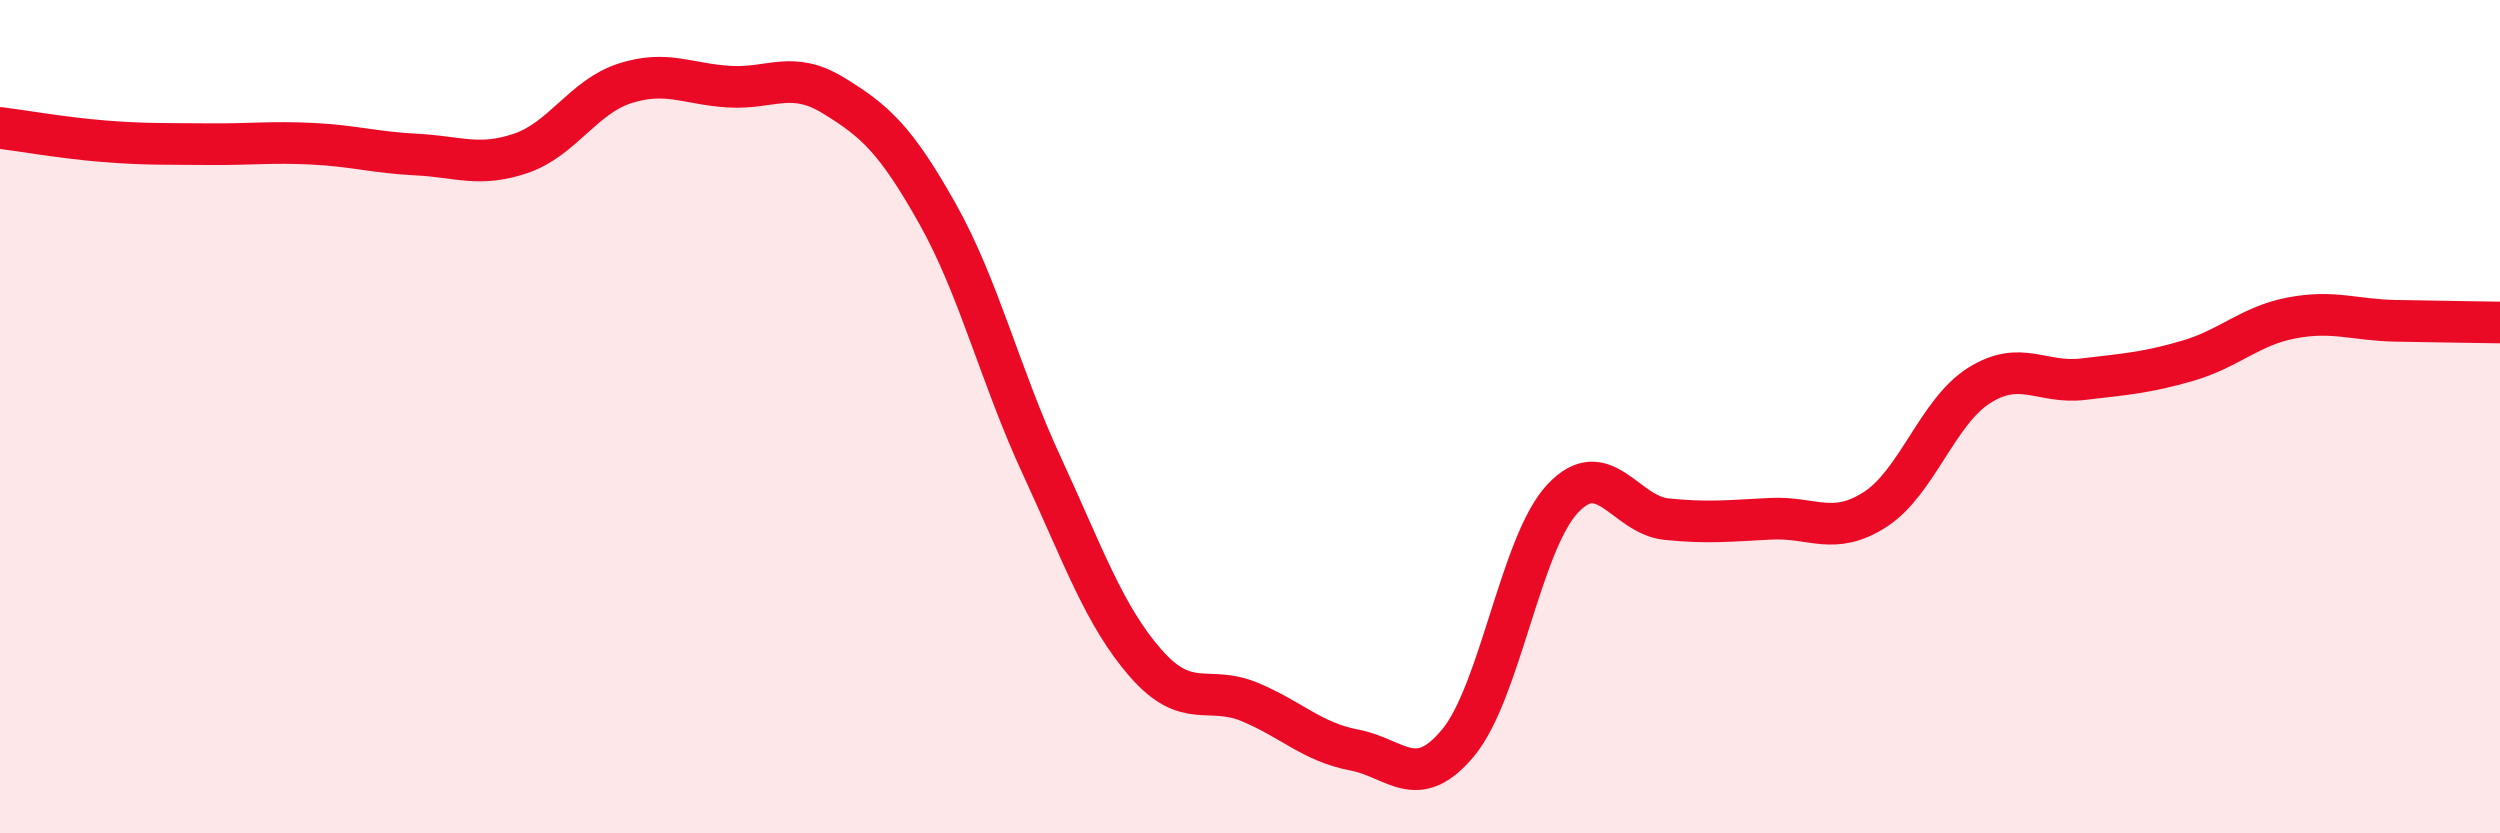 
    <svg width="60" height="20" viewBox="0 0 60 20" xmlns="http://www.w3.org/2000/svg">
      <path
        d="M 0,3.07 C 0.5,3.13 1.5,3.31 2.5,3.39 C 3.5,3.47 4,3.45 5,3.46 C 6,3.47 6.5,3.4 7.5,3.45 C 8.5,3.5 9,3.66 10,3.71 C 11,3.76 11.5,4.02 12.5,3.68 C 13.5,3.34 14,2.32 15,2 C 16,1.68 16.5,2.02 17.5,2.08 C 18.5,2.14 19,1.68 20,2.29 C 21,2.9 21.5,3.35 22.5,5.13 C 23.5,6.91 24,9.01 25,11.17 C 26,13.33 26.5,14.78 27.5,15.92 C 28.5,17.06 29,16.43 30,16.85 C 31,17.27 31.5,17.81 32.5,18 C 33.5,18.19 34,19.03 35,17.82 C 36,16.61 36.5,13.04 37.5,11.97 C 38.5,10.9 39,12.36 40,12.46 C 41,12.56 41.5,12.5 42.5,12.45 C 43.5,12.4 44,12.87 45,12.23 C 46,11.59 46.5,9.88 47.5,9.25 C 48.5,8.62 49,9.22 50,9.1 C 51,8.98 51.5,8.95 52.5,8.66 C 53.5,8.37 54,7.82 55,7.63 C 56,7.44 56.5,7.68 57.5,7.7 C 58.5,7.72 59.5,7.73 60,7.74L60 20L0 20Z"
        fill="#EB0A25"
        opacity="0.1"
        stroke-linecap="round"
        stroke-linejoin="round"
      />
      <path
        d="M 0,3.07 C 0.5,3.13 1.5,3.31 2.5,3.39 C 3.5,3.47 4,3.45 5,3.46 C 6,3.47 6.5,3.4 7.5,3.45 C 8.5,3.5 9,3.66 10,3.71 C 11,3.76 11.5,4.02 12.5,3.68 C 13.5,3.34 14,2.32 15,2 C 16,1.68 16.5,2.02 17.5,2.08 C 18.5,2.14 19,1.68 20,2.29 C 21,2.9 21.5,3.35 22.5,5.13 C 23.5,6.91 24,9.01 25,11.17 C 26,13.33 26.5,14.78 27.5,15.92 C 28.5,17.06 29,16.43 30,16.85 C 31,17.27 31.5,17.81 32.5,18 C 33.5,18.19 34,19.03 35,17.82 C 36,16.61 36.5,13.04 37.5,11.97 C 38.5,10.9 39,12.36 40,12.46 C 41,12.56 41.5,12.5 42.5,12.45 C 43.5,12.4 44,12.87 45,12.23 C 46,11.59 46.5,9.88 47.5,9.25 C 48.5,8.62 49,9.22 50,9.1 C 51,8.98 51.5,8.95 52.5,8.66 C 53.5,8.37 54,7.82 55,7.63 C 56,7.44 56.5,7.68 57.5,7.7 C 58.5,7.72 59.5,7.73 60,7.74"
        stroke="#EB0A25"
        stroke-width="1"
        fill="none"
        stroke-linecap="round"
        stroke-linejoin="round"
      />
    </svg>
  